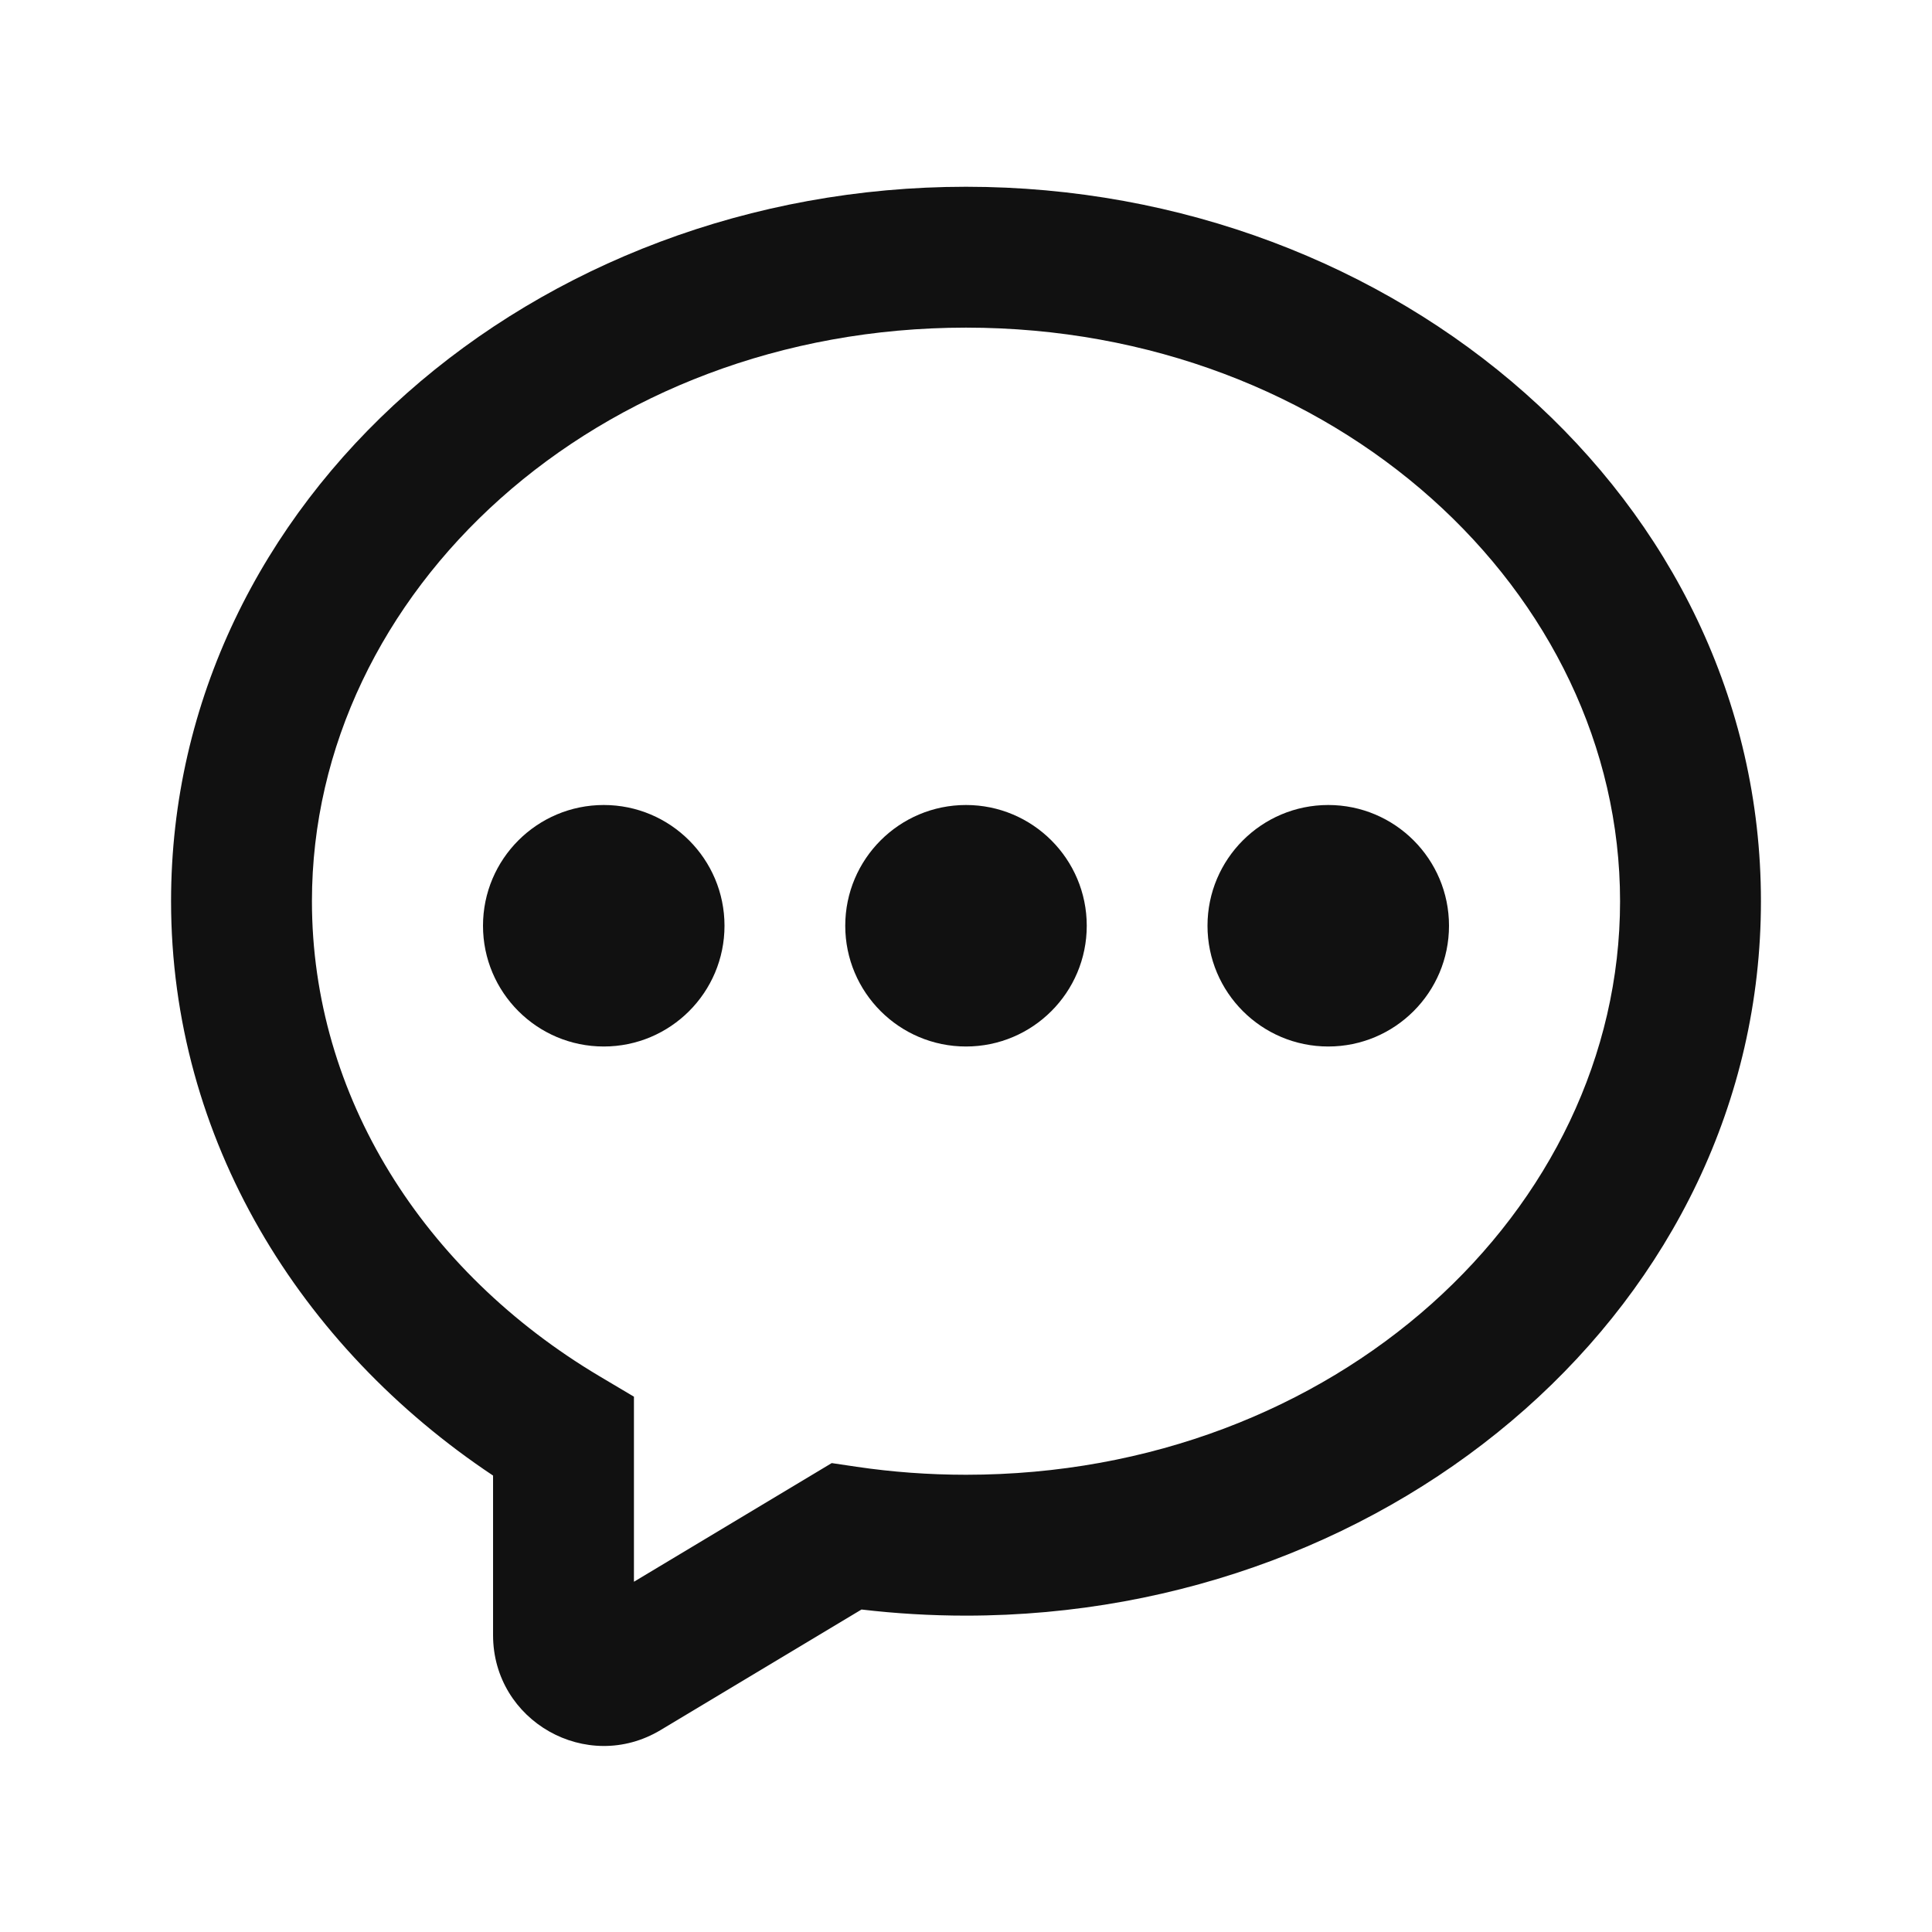 <svg width="24" height="24" viewBox="0 0 24 24" fill="none" xmlns="http://www.w3.org/2000/svg">
<path d="M12 13C12.828 13 13.5 12.328 13.5 11.5C13.5 10.672 12.828 10 12 10C11.172 10 10.5 10.672 10.5 11.5C10.5 12.328 11.172 13 12 13Z" fill="#111111"/>
<path d="M18 11.5C18 12.328 17.328 13 16.5 13C15.672 13 15 12.328 15 11.5C15 10.672 15.672 10 16.5 10C17.328 10 18 10.672 18 11.5Z" fill="#111111"/>
<path d="M7.5 13C8.328 13 9 12.328 9 11.5C9 10.672 8.328 10 7.5 10C6.672 10 6 10.672 6 11.5C6 12.328 6.672 13 7.5 13Z" fill="#111111"/>
<path fill-rule="evenodd" clip-rule="evenodd" d="M12 2.32C6.646 2.32 2.125 6.199 2.125 11.195C2.125 14.149 3.724 16.731 6.125 18.33V20.312C6.125 21.381 7.291 22.041 8.207 21.491L10.702 19.994C11.127 20.044 11.56 20.07 12 20.07C17.354 20.07 21.875 16.191 21.875 11.195C21.875 6.199 17.354 2.32 12 2.32ZM3.875 11.195C3.875 7.354 7.413 4.07 12 4.07C16.587 4.07 20.125 7.354 20.125 11.195C20.125 15.036 16.587 18.32 12 18.32C11.537 18.32 11.083 18.286 10.642 18.221L10.332 18.175L7.875 19.649V17.35L7.447 17.096C5.26 15.795 3.875 13.616 3.875 11.195Z" fill="#111111"/>
</svg>
